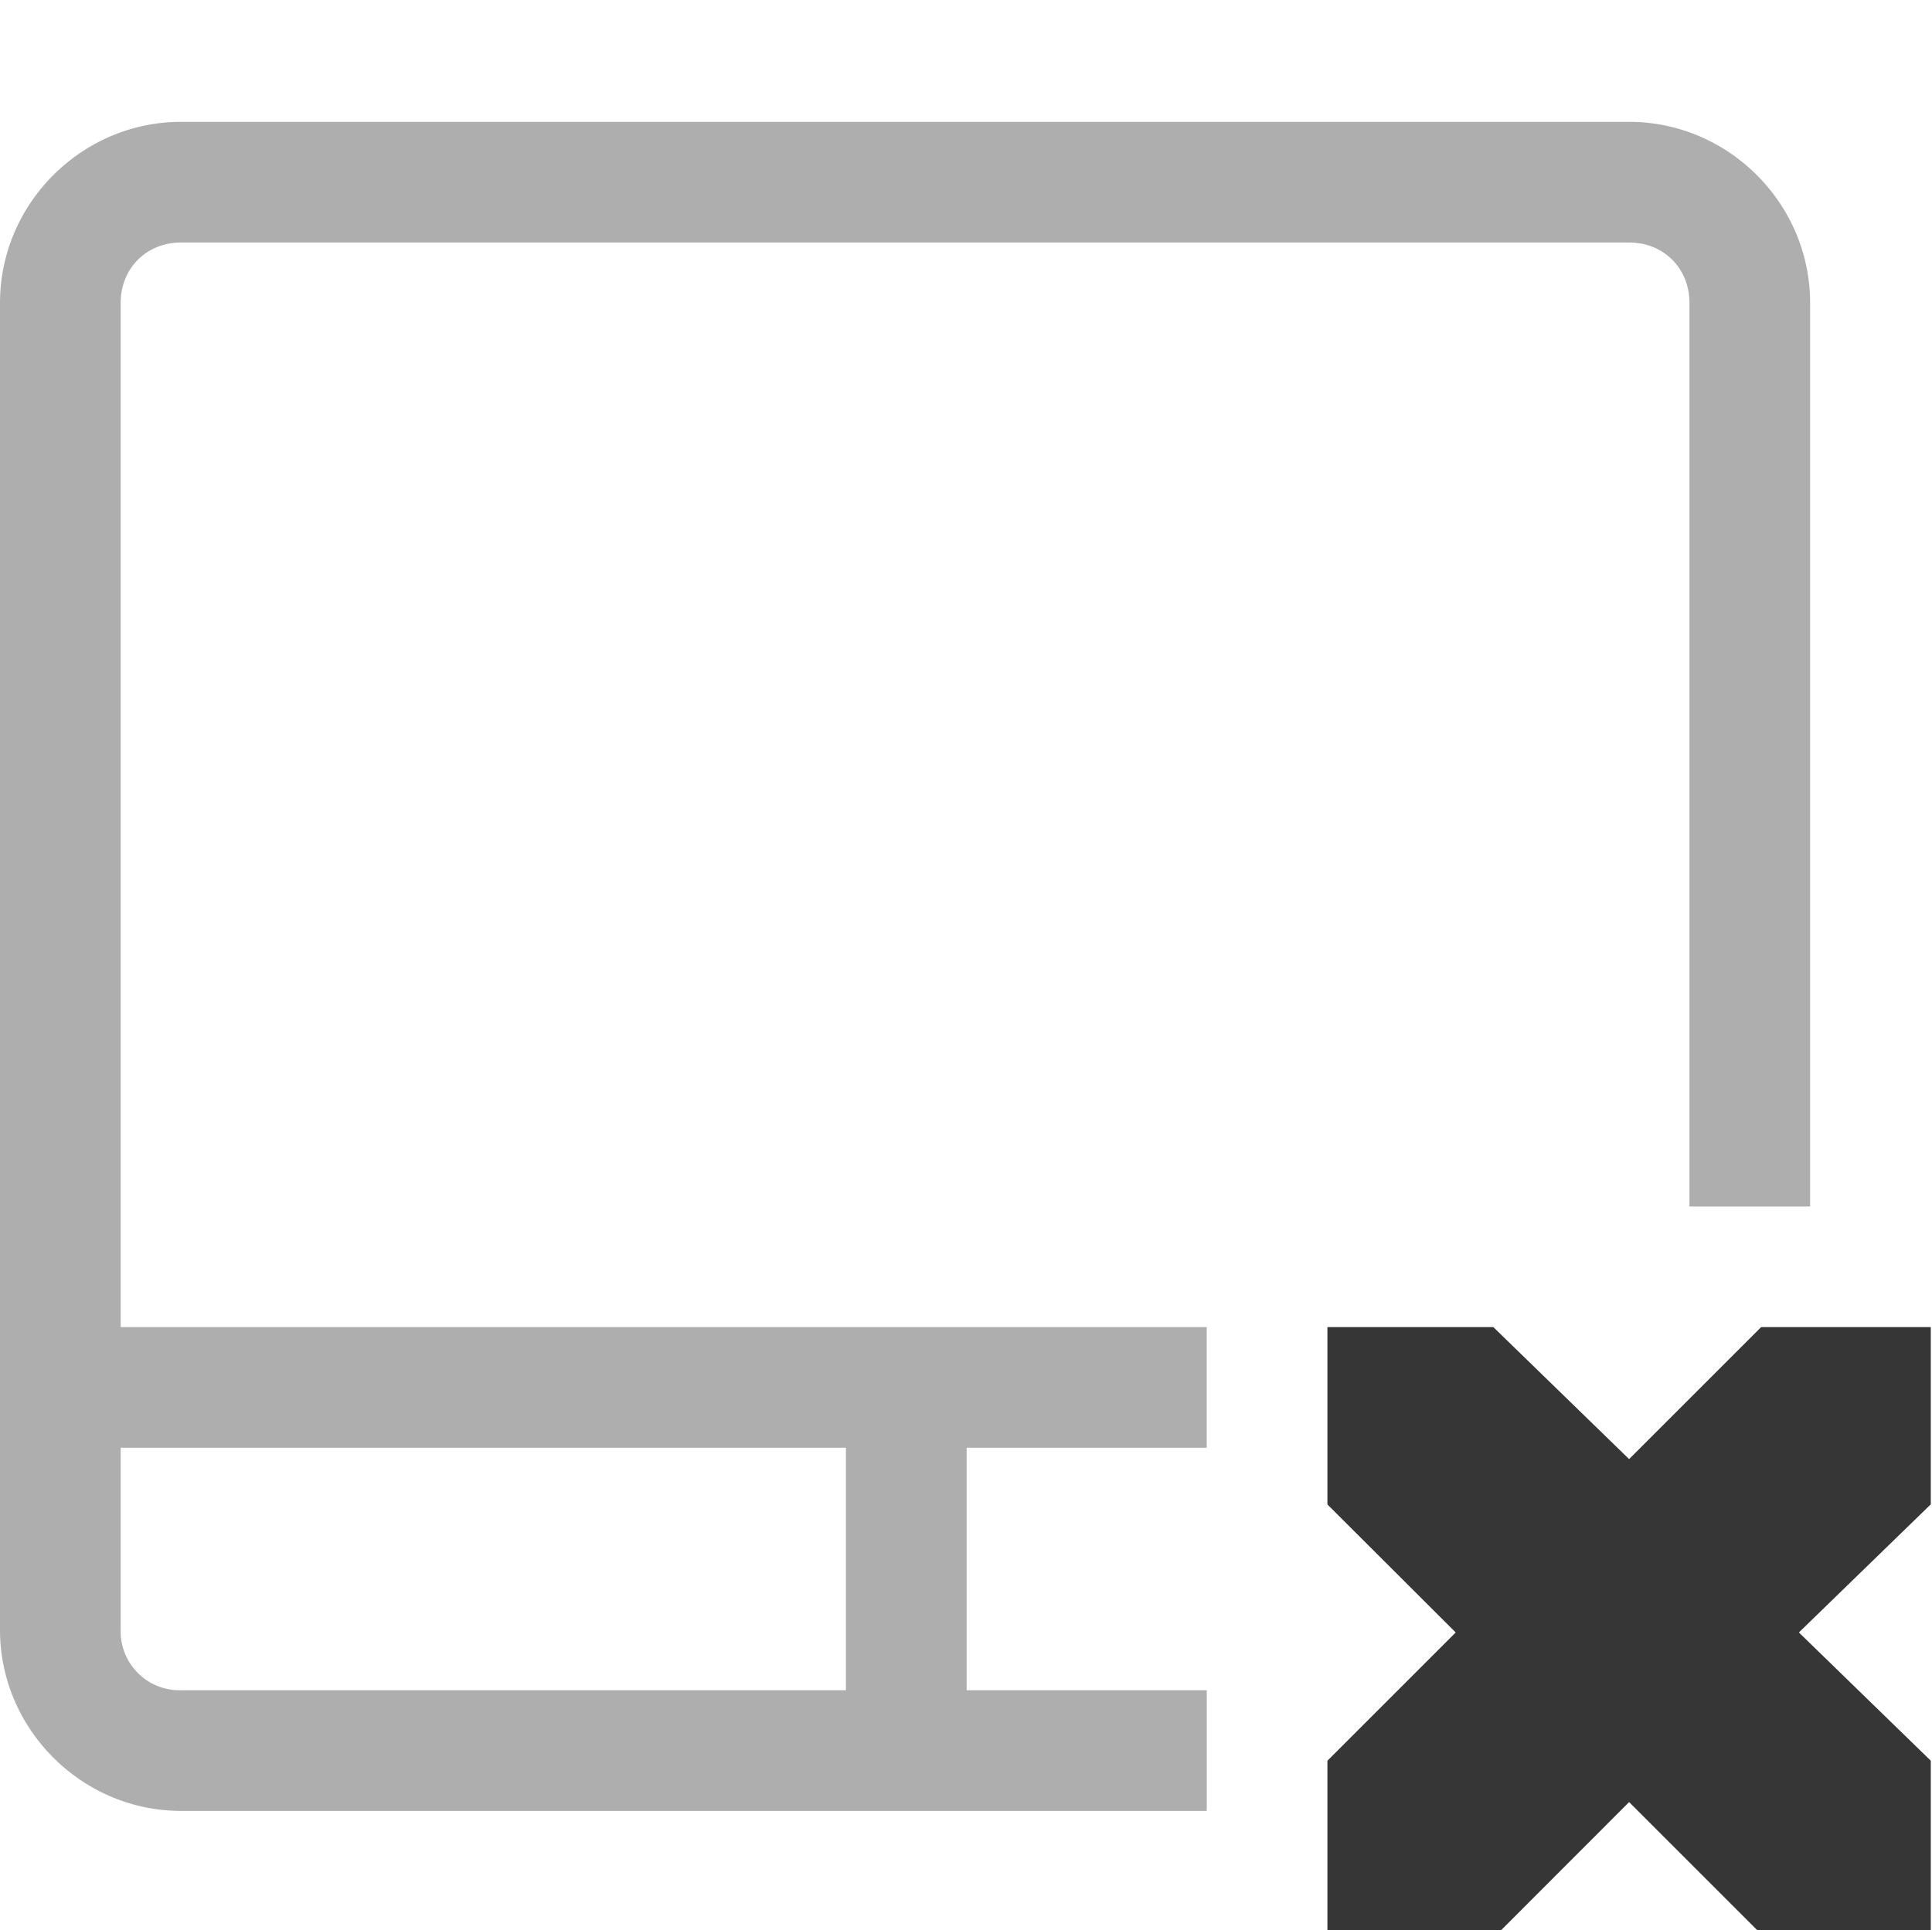 <svg height='16' width='16.01' xmlns='http://www.w3.org/2000/svg'>
    <g transform='translate(-653 171)'>
        <path color='#000' d='M654.5-169.99c-.822 0-1.5.677-1.5 1.5v11c0 .822.678 1.5 1.5 1.5h8.5v-1h-1.99V-159H663v-1h-9v-8.49c0-.286.215-.5.5-.5h12c.286 0 .5.214.5.5v7.49h1v-7.49c0-.823-.677-1.5-1.5-1.5zM654-159h6.01v2.01h-5.51a.488.488 0 0 1-.5-.5z' fill='#363636' font-family='sans-serif' font-weight='400' opacity='.4' overflow='visible' style='line-height:normal;font-variant-ligatures:normal;font-variant-position:normal;font-variant-caps:normal;font-variant-numeric:normal;font-variant-alternates:normal;font-feature-settings:normal;text-indent:0;text-align:start;text-decoration-line:none;text-decoration-style:solid;text-decoration-color:#000;text-transform:none;text-orientation:mixed;shape-padding:0;isolation:auto;mix-blend-mode:normal' white-space='normal'/>
        <path color='#bebebe' d='M664-160h1.375l1.125 1.094 1.094-1.094H669v1.469l-1.093 1.062 1.093 1.063V-155h-1.437l-1.063-1.063-1.062 1.063H664v-1.406l1.063-1.063L664-158.53z' fill='#363636' overflow='visible' style='marker:none'/>
    </g>
</svg>
